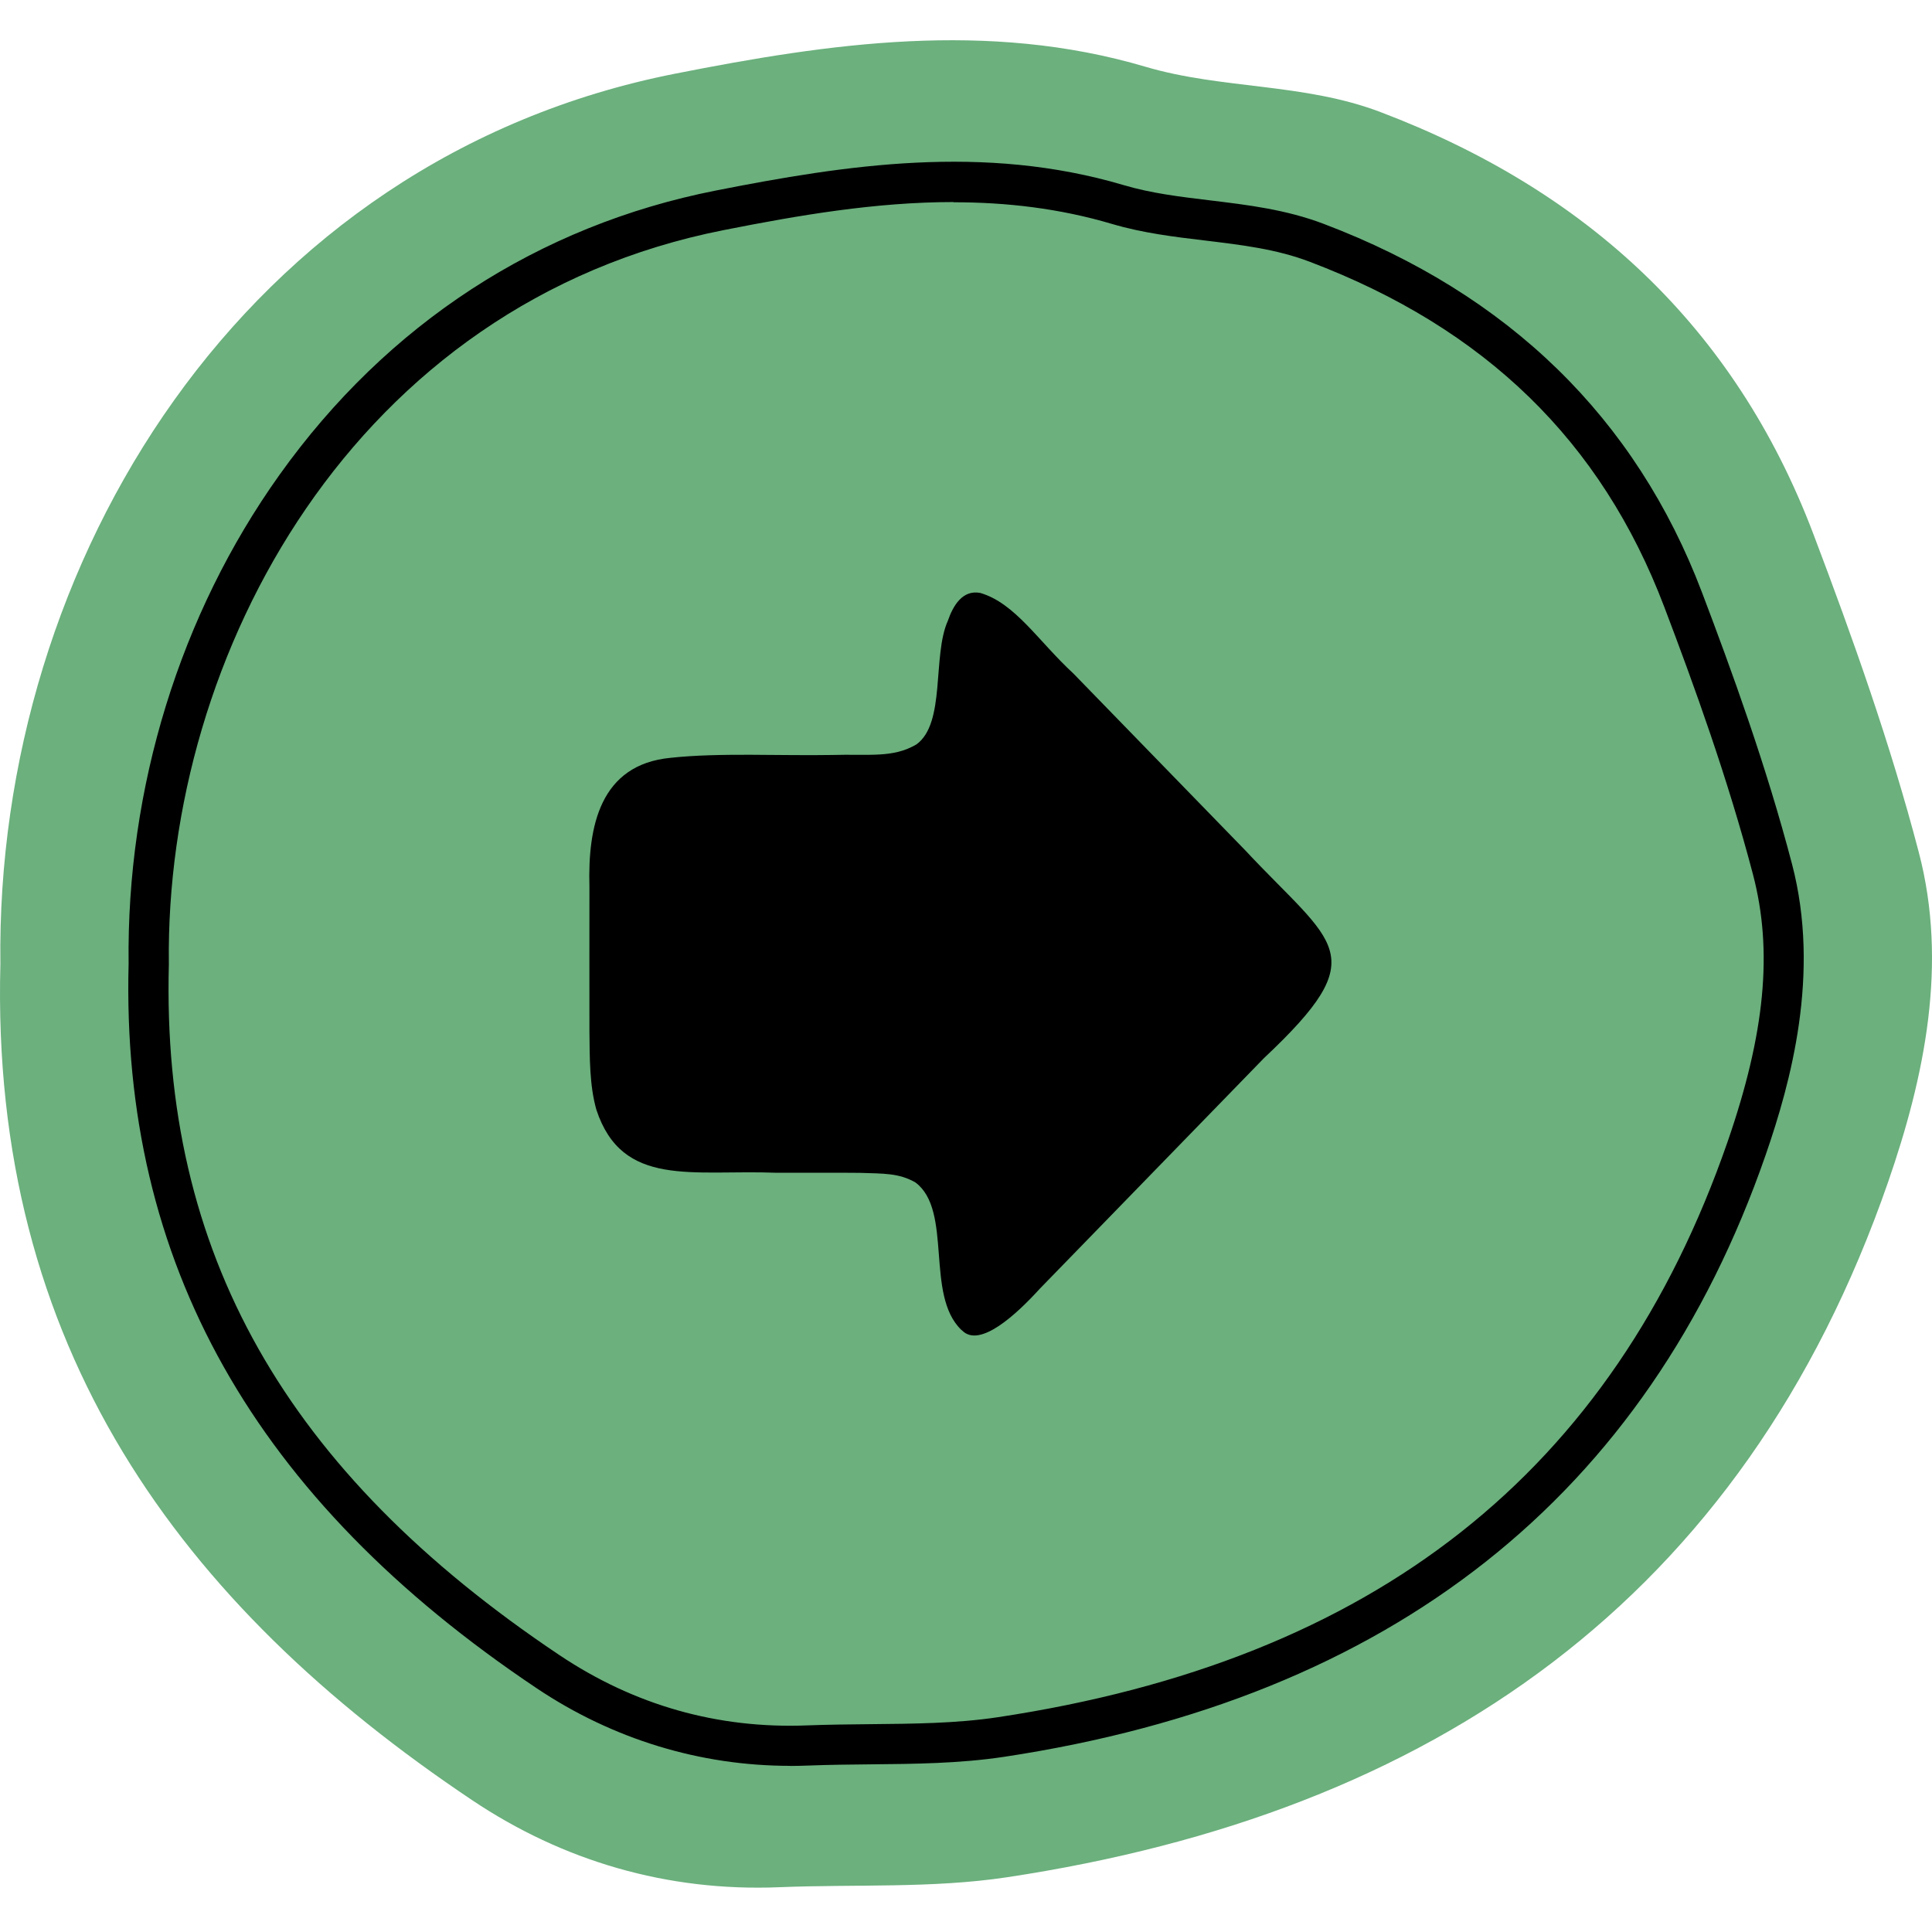 <?xml version="1.0" encoding="UTF-8"?>
<svg xmlns="http://www.w3.org/2000/svg" width="100" height="100" viewBox="0 0 100 100" fill="none">
  <path d="M0.02 49.898C-0.251 29.113 12.637 8.208 34.958 3.811C42.902 2.243 51.112 1.035 59.296 3.457C63.245 4.624 67.49 4.291 71.454 5.801C82.118 9.849 89.786 16.918 93.849 27.613C95.901 33.025 97.85 38.51 99.314 44.105C100.829 49.872 99.626 55.701 97.73 61.176C90.223 82.826 74.116 93.848 52.118 97.167C48.252 97.75 44.262 97.521 40.329 97.682C34.536 97.917 29.129 96.323 24.43 93.171C9.287 83.034 -0.501 69.677 0.02 49.903V49.898Z" fill="#6BB07D"></path>
  <path d="M40.902 91.4C36.23 91.4 31.713 90.019 27.78 87.384C13.163 77.601 6.255 65.333 6.657 49.887C6.542 40.782 9.318 31.796 14.465 24.581C20.044 16.762 27.863 11.672 37.068 9.859C43.762 8.541 50.904 7.432 58.166 9.583C59.588 10.005 61.062 10.182 62.62 10.37C64.563 10.604 66.568 10.844 68.532 11.594C78.081 15.22 84.665 21.632 88.093 30.66C89.651 34.765 91.427 39.651 92.755 44.725C94.24 50.393 92.688 56.029 91.39 59.78C85.269 77.429 72.002 87.91 51.951 90.936C49.659 91.28 47.32 91.301 45.054 91.322C44.002 91.332 42.913 91.343 41.856 91.384C41.538 91.395 41.215 91.405 40.897 91.405L40.902 91.4ZM49.362 10.458C45.315 10.458 41.319 11.146 37.474 11.907C18.336 15.678 8.537 33.864 8.74 49.882V49.903V49.924C8.35 64.817 14.767 76.168 28.942 85.659C32.828 88.264 37.146 89.488 41.777 89.306C42.866 89.264 43.971 89.254 45.038 89.243C47.231 89.222 49.498 89.207 51.639 88.884C71.132 85.946 83.488 76.204 89.416 59.108C91.364 53.482 91.771 49.21 90.734 45.261C89.427 40.281 87.681 35.463 86.139 31.405C82.884 22.841 76.883 16.996 67.787 13.547C66.063 12.891 64.266 12.678 62.364 12.448C60.786 12.261 59.156 12.063 57.567 11.594C54.827 10.781 52.081 10.469 49.352 10.469L49.362 10.458Z" fill="black"></path>
  <path d="M49.758 68.834C47.872 67.021 49.325 62.666 47.388 61.207C46.528 60.707 45.705 60.749 44.528 60.707C43.158 60.691 41.611 60.707 40.199 60.702C35.833 60.535 32.208 61.494 30.869 57.441C30.509 56.18 30.525 54.737 30.509 53.398C30.509 51.106 30.504 48.095 30.509 45.897C30.421 42.792 31.046 39.573 34.713 39.224C37.209 38.953 40.36 39.125 43.038 39.078C44.986 39.021 46.21 39.25 47.434 38.531C48.961 37.427 48.247 33.952 49.06 32.134C49.336 31.332 49.831 30.514 50.742 30.691C52.555 31.228 53.732 33.176 55.561 34.864C58.337 37.719 61.614 41.089 64.443 44.001C69.053 48.939 71.199 49.34 65.422 54.769C62.974 57.29 60.296 60.04 57.822 62.588C56.306 64.145 54.899 65.599 53.816 66.708C52.618 68.026 50.711 69.797 49.799 68.865L49.758 68.834Z" fill="black"></path>
</svg>
